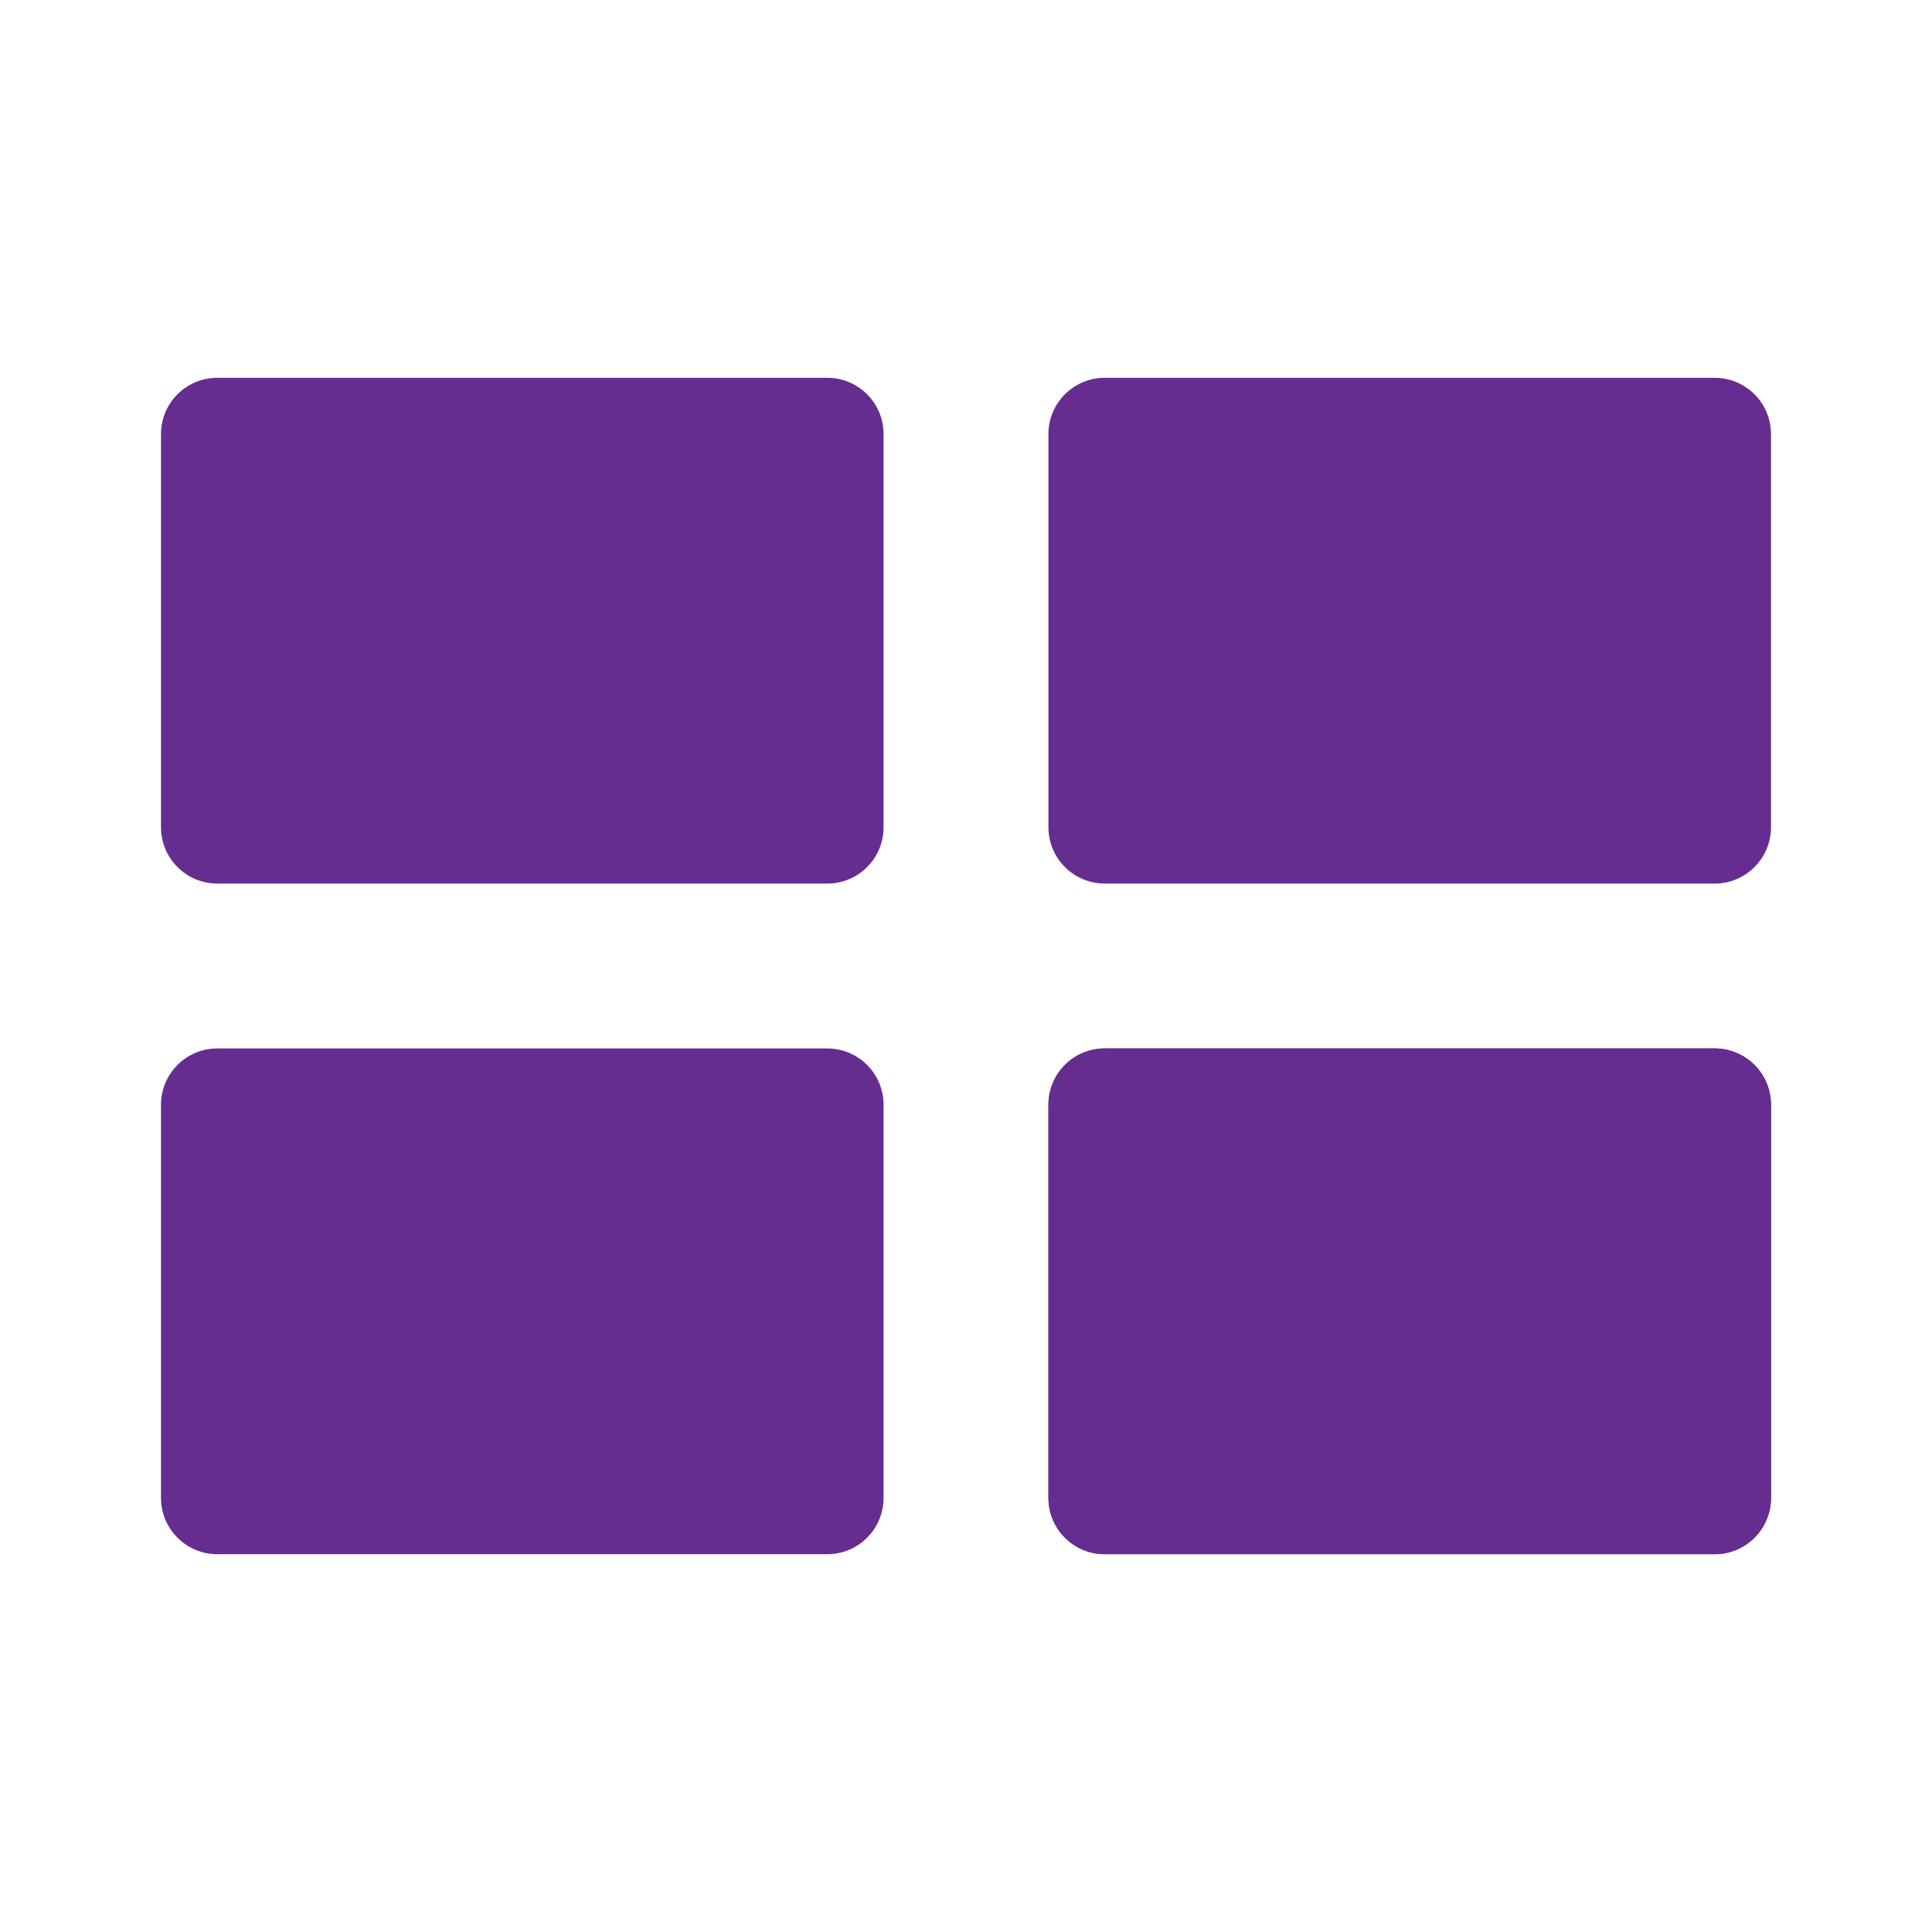 <svg width="24" height="24" viewBox="0 0 24 24" fill="none" xmlns="http://www.w3.org/2000/svg">
<rect width="24" height="24" fill="white"/>
<path d="M2 5.393C2 5.006 2.313 4.693 2.7 4.693H10.276C10.663 4.693 10.976 5.006 10.976 5.393V10.276C10.976 10.663 10.663 10.976 10.276 10.976H2.7C2.313 10.976 2 10.663 2 10.276V5.393Z" fill="#662d91"/>
<path d="M13.024 5.393C13.024 5.006 13.337 4.693 13.724 4.693H21.3C21.686 4.693 22 5.006 22 5.393V10.276C22 10.663 21.686 10.976 21.3 10.976H13.724C13.337 10.976 13.024 10.663 13.024 10.276V5.393Z" fill="#662d91"/>
<path d="M2 13.724C2 13.337 2.313 13.024 2.7 13.024H10.276C10.663 13.024 10.976 13.337 10.976 13.724V18.607C10.976 18.994 10.663 19.307 10.276 19.307H2.7C2.313 19.307 2 18.994 2 18.607V13.724Z" fill="#662d91"/>
<path d="M13.024 13.724C13.024 13.337 13.337 13.024 13.724 13.024H21.3C21.686 13.024 22 13.337 22 13.724V18.607C22 18.994 21.686 19.307 21.3 19.307H13.724C13.337 19.307 13.024 18.994 13.024 18.607V13.724Z" fill="#662d91"/>
<path d="M13.024 13.724C13.024 13.337 13.337 13.024 13.724 13.024H21.3C21.686 13.024 22 13.337 22 13.724V18.607C22 18.994 21.686 19.307 21.3 19.307H13.724C13.337 19.307 13.024 18.994 13.024 18.607V13.724Z" fill="#662d91"/>
</svg>
